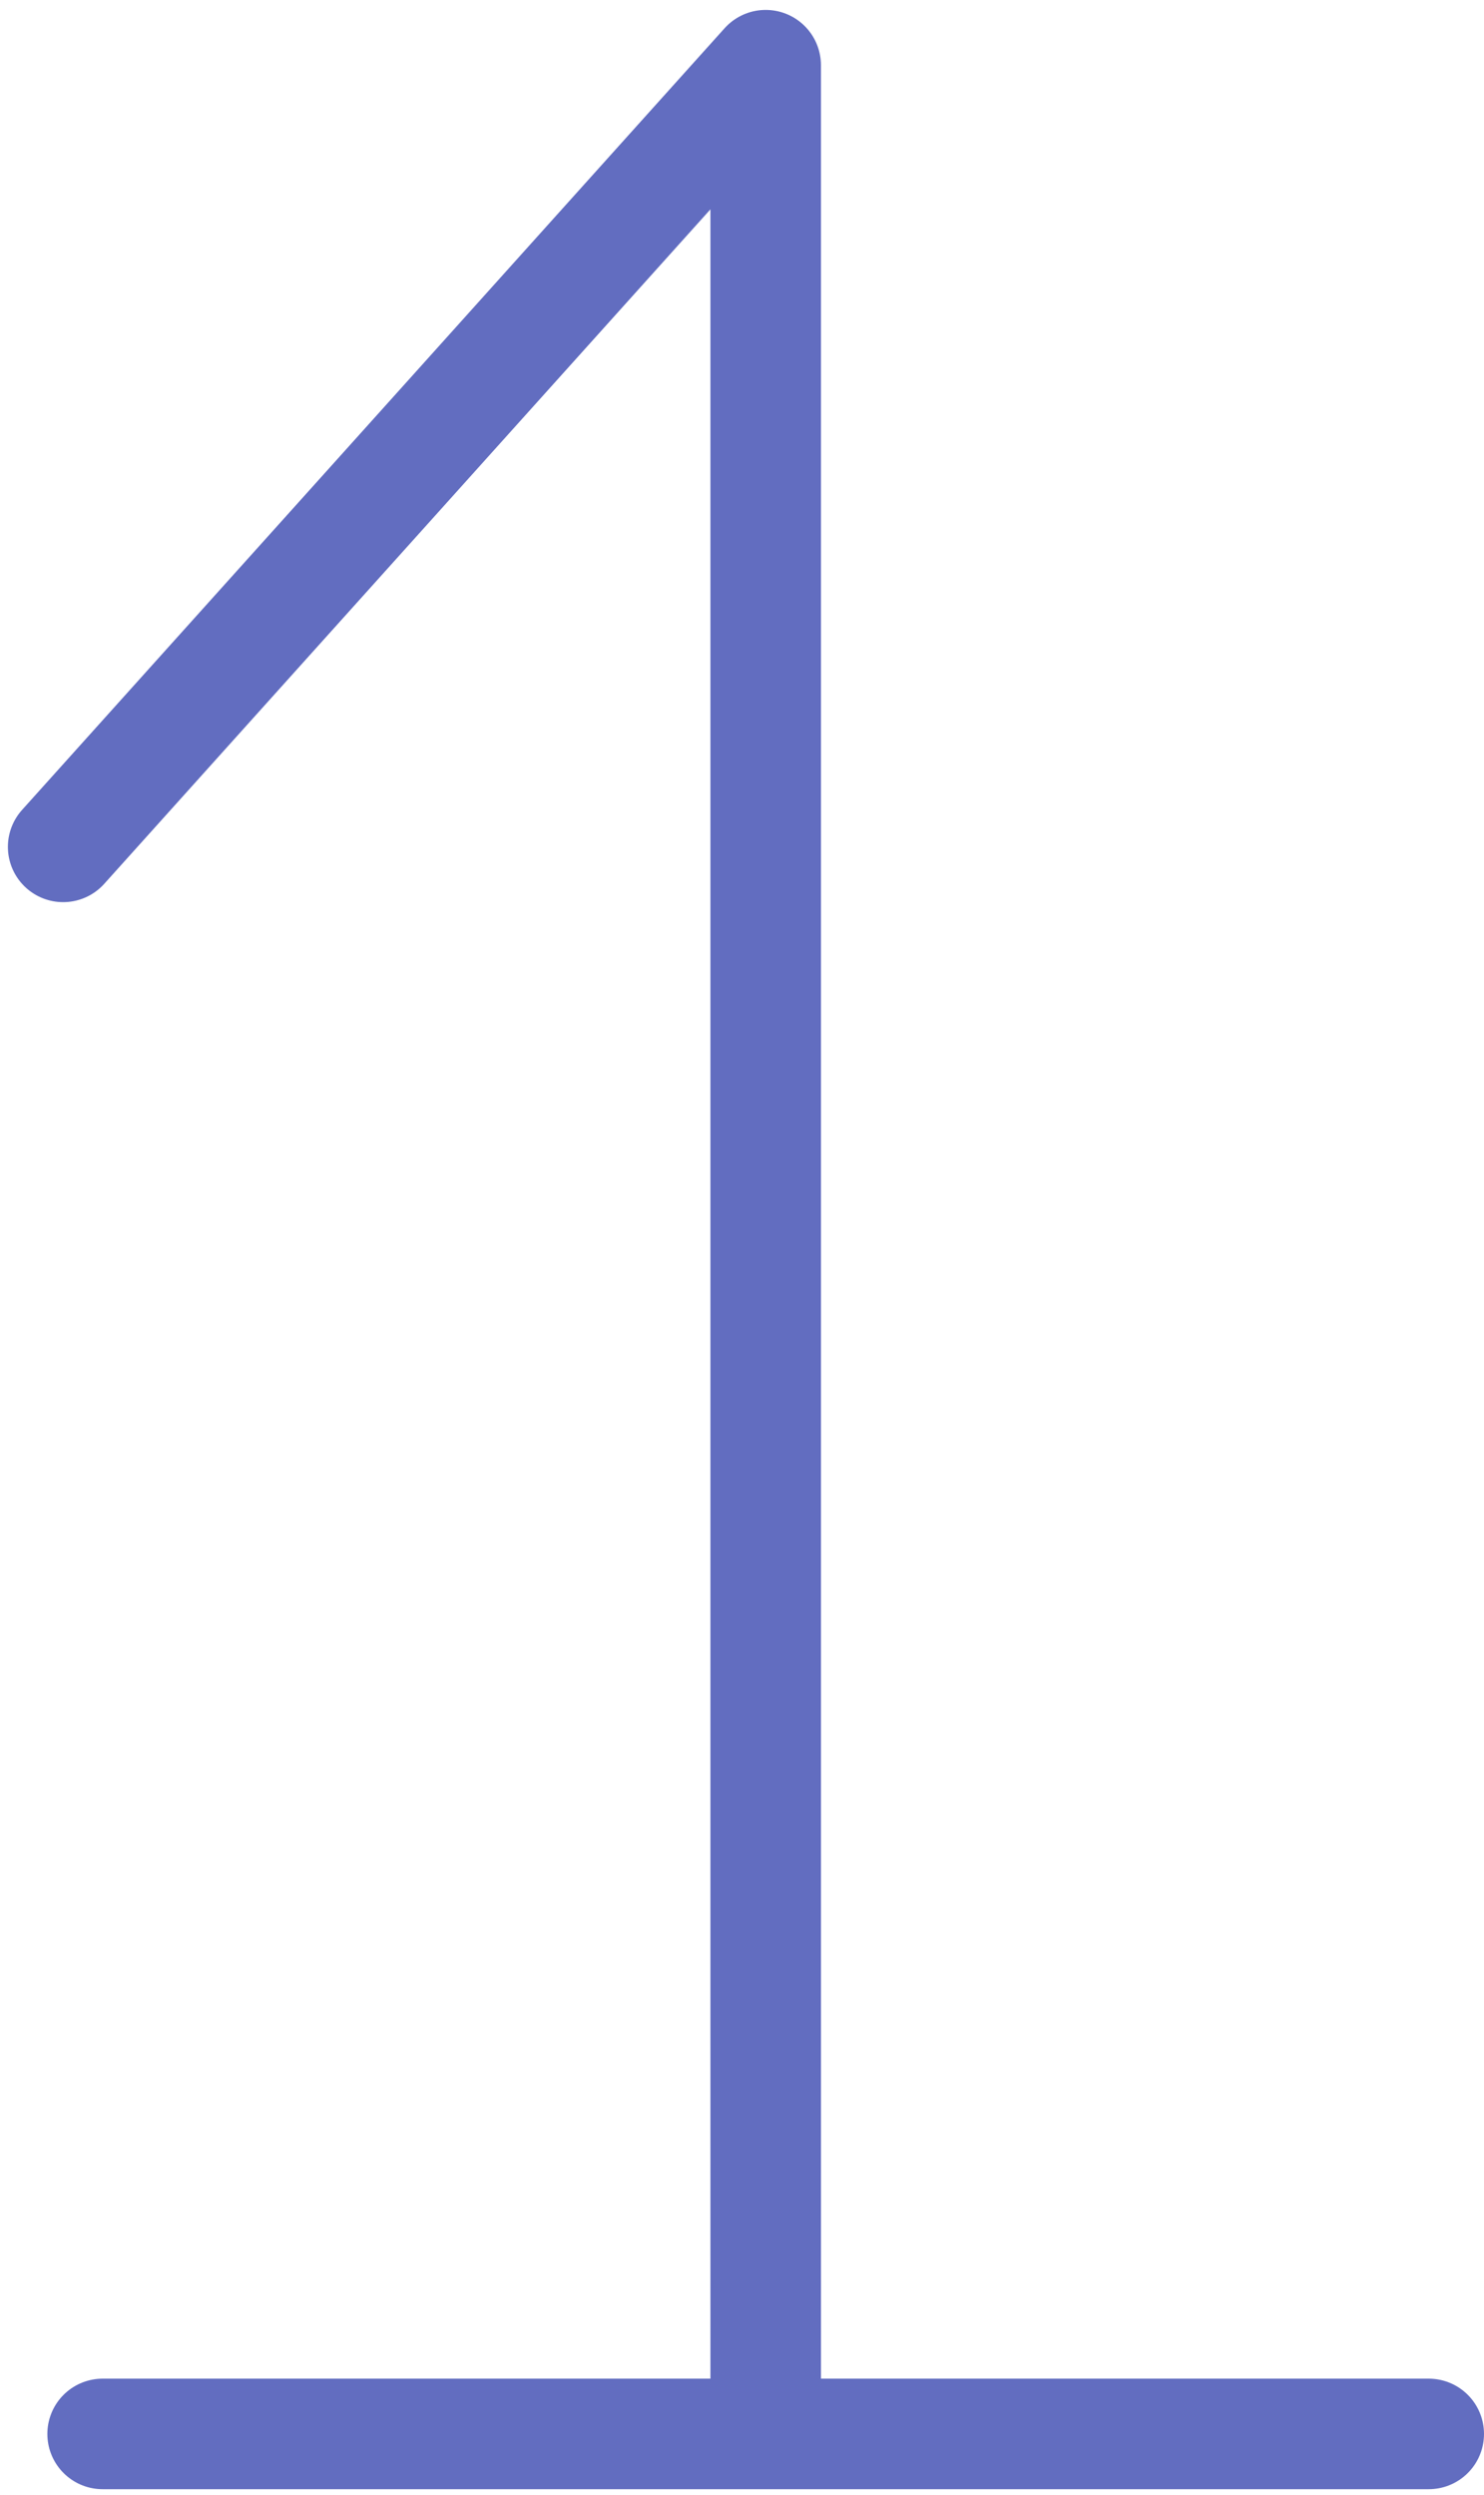 <?xml version="1.0" encoding="UTF-8"?> <svg xmlns="http://www.w3.org/2000/svg" width="94" height="158" viewBox="0 0 94 158" fill="none"> <path d="M4 53.628L48.5 4.128V154.128M48.5 154.128H90.5M48.5 154.128H6.5" stroke="#626DC0" stroke-width="7" stroke-linecap="round" stroke-linejoin="round"></path> </svg> 